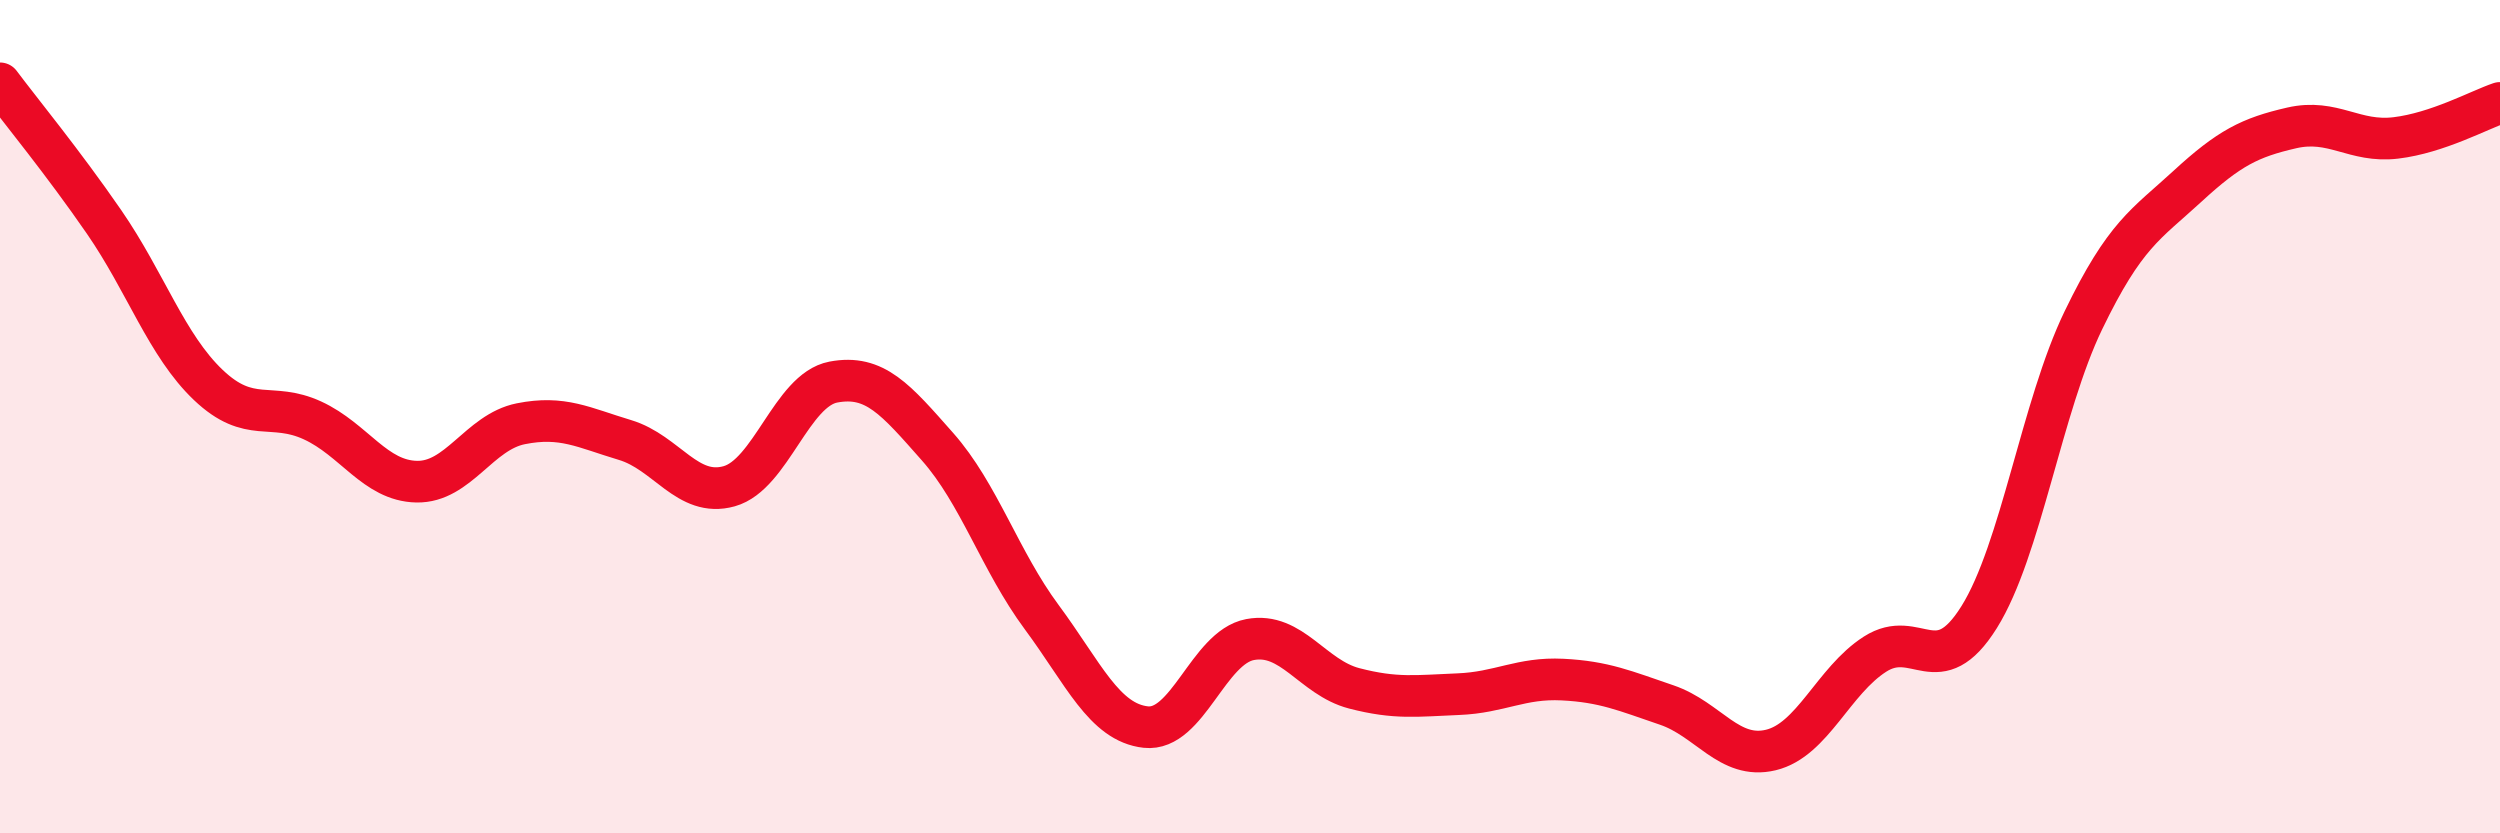 
    <svg width="60" height="20" viewBox="0 0 60 20" xmlns="http://www.w3.org/2000/svg">
      <path
        d="M 0,2 C 0.5,2.67 1.5,3.88 2.5,5.33 C 3.5,6.78 4,8.29 5,9.24 C 6,10.19 6.5,9.63 7.5,10.09 C 8.5,10.55 9,11.54 10,11.56 C 11,11.58 11.5,10.37 12.5,10.17 C 13.5,9.97 14,10.26 15,10.56 C 16,10.86 16.5,11.95 17.5,11.67 C 18.5,11.39 19,9.36 20,9.17 C 21,8.98 21.5,9.59 22.5,10.72 C 23.5,11.85 24,13.46 25,14.81 C 26,16.16 26.5,17.34 27.5,17.45 C 28.5,17.56 29,15.54 30,15.35 C 31,15.16 31.5,16.26 32.5,16.52 C 33.5,16.78 34,16.7 35,16.66 C 36,16.62 36.5,16.26 37.5,16.31 C 38.5,16.36 39,16.58 40,16.92 C 41,17.26 41.5,18.24 42.5,18 C 43.5,17.76 44,16.34 45,15.7 C 46,15.06 46.5,16.41 47.5,14.81 C 48.5,13.21 49,9.76 50,7.69 C 51,5.62 51.5,5.39 52.5,4.47 C 53.5,3.55 54,3.3 55,3.07 C 56,2.84 56.5,3.43 57.5,3.31 C 58.5,3.19 59.5,2.64 60,2.47L60 20L0 20Z"
        fill="#EB0A25"
        opacity="0.1"
        stroke-linecap="round"
        stroke-linejoin="round"
      />
      <path
        d="M 0,2 C 0.5,2.67 1.5,3.88 2.5,5.33 C 3.5,6.78 4,8.29 5,9.24 C 6,10.19 6.5,9.63 7.5,10.09 C 8.5,10.55 9,11.54 10,11.56 C 11,11.58 11.5,10.37 12.5,10.17 C 13.5,9.97 14,10.26 15,10.56 C 16,10.86 16.5,11.95 17.5,11.67 C 18.5,11.39 19,9.36 20,9.17 C 21,8.98 21.5,9.59 22.5,10.72 C 23.5,11.85 24,13.46 25,14.81 C 26,16.16 26.5,17.34 27.5,17.45 C 28.5,17.56 29,15.54 30,15.35 C 31,15.16 31.5,16.26 32.5,16.52 C 33.5,16.78 34,16.7 35,16.66 C 36,16.62 36.5,16.26 37.5,16.31 C 38.5,16.36 39,16.58 40,16.92 C 41,17.26 41.5,18.24 42.5,18 C 43.5,17.76 44,16.34 45,15.7 C 46,15.06 46.5,16.41 47.5,14.81 C 48.5,13.21 49,9.76 50,7.69 C 51,5.62 51.5,5.39 52.5,4.47 C 53.5,3.55 54,3.3 55,3.07 C 56,2.84 56.5,3.43 57.5,3.31 C 58.5,3.19 59.5,2.64 60,2.47"
        stroke="#EB0A25"
        stroke-width="1"
        fill="none"
        stroke-linecap="round"
        stroke-linejoin="round"
      />
    </svg>
  